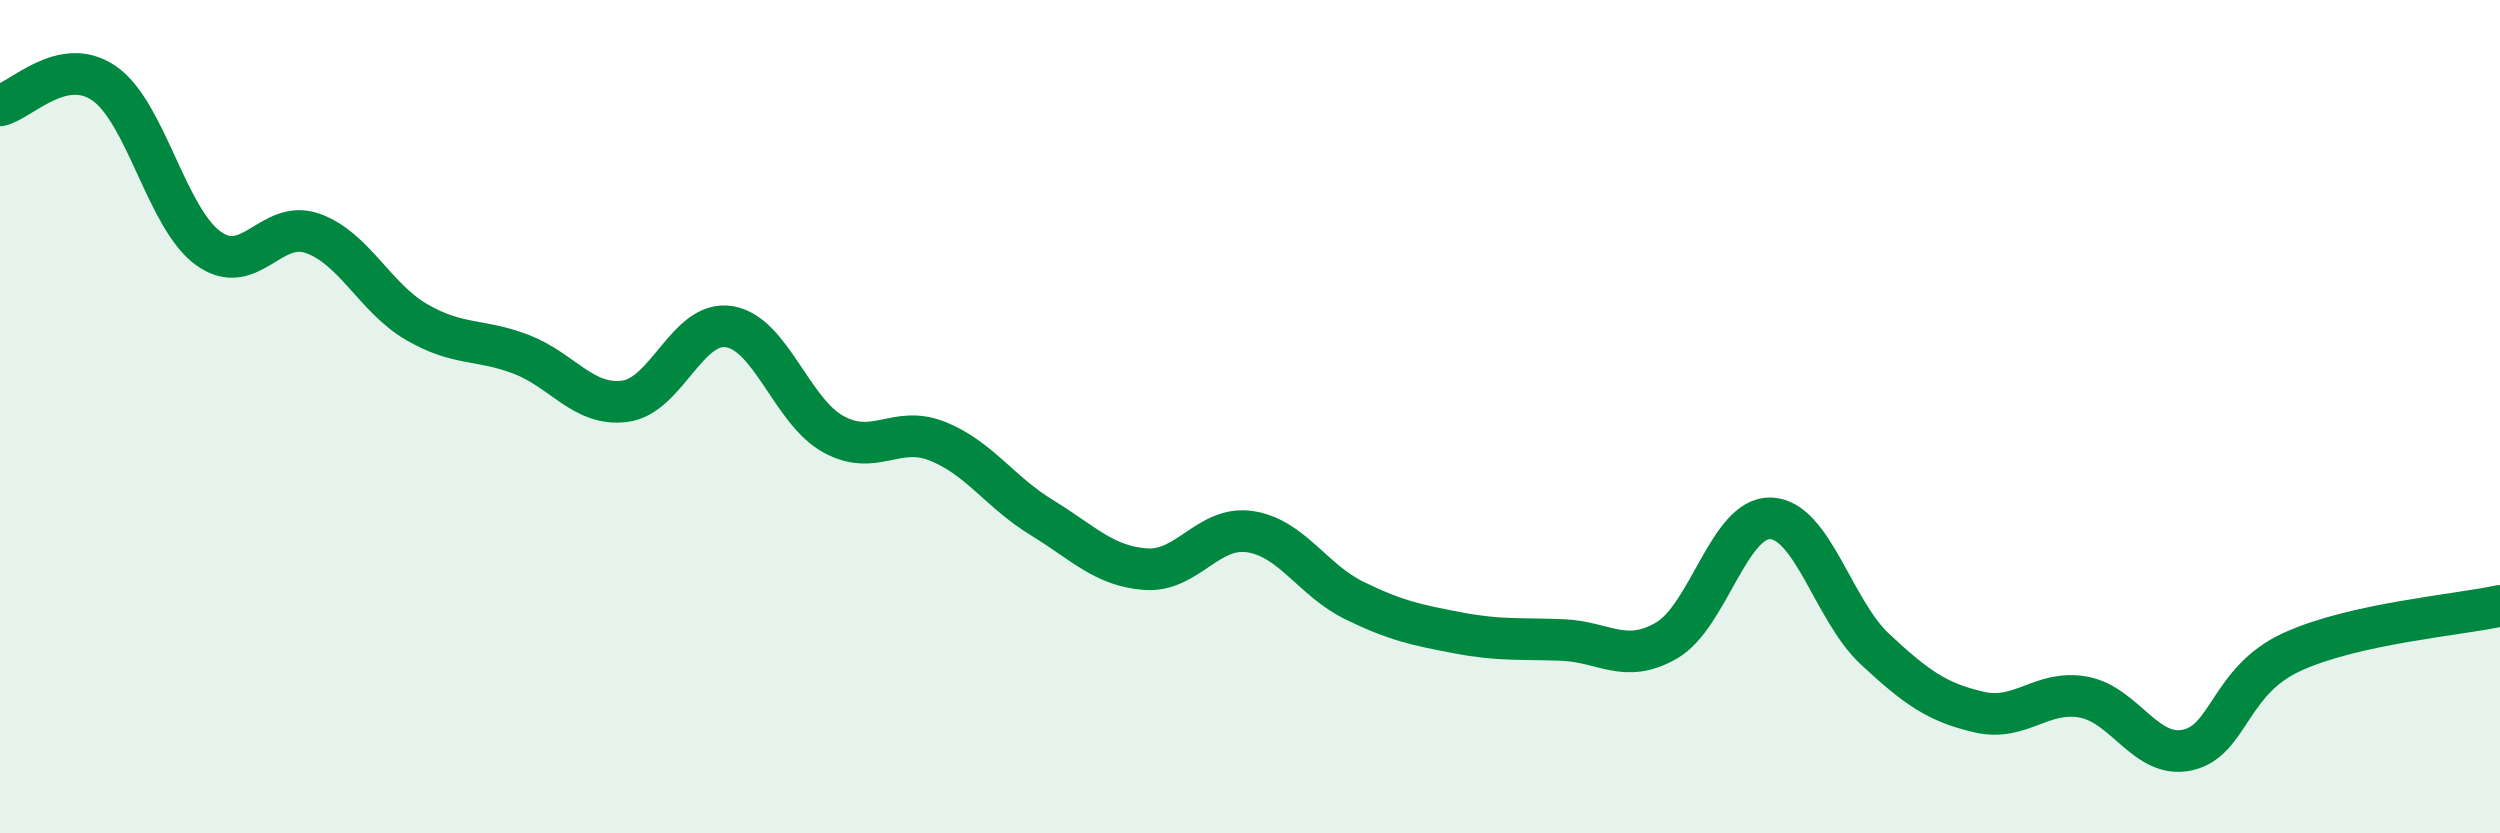 
    <svg width="60" height="20" viewBox="0 0 60 20" xmlns="http://www.w3.org/2000/svg">
      <path
        d="M 0,2.53 C 0.5,2.42 1.5,1.31 2.5,2 C 3.5,2.69 4,5.24 5,5.96 C 6,6.68 6.5,5.25 7.5,5.6 C 8.5,5.95 9,7.15 10,7.73 C 11,8.31 11.5,8.12 12.5,8.5 C 13.5,8.88 14,9.76 15,9.63 C 16,9.5 16.5,7.68 17.5,7.84 C 18.5,8 19,9.87 20,10.42 C 21,10.97 21.5,10.19 22.5,10.59 C 23.5,10.99 24,11.81 25,12.42 C 26,13.03 26.5,13.59 27.5,13.66 C 28.5,13.73 29,12.61 30,12.76 C 31,12.91 31.5,13.92 32.5,14.41 C 33.5,14.9 34,15 35,15.19 C 36,15.38 36.5,15.32 37.5,15.36 C 38.5,15.4 39,15.95 40,15.37 C 41,14.79 41.5,12.4 42.5,12.44 C 43.5,12.48 44,14.65 45,15.58 C 46,16.51 46.5,16.86 47.5,17.09 C 48.5,17.32 49,16.55 50,16.73 C 51,16.91 51.5,18.22 52.5,18 C 53.5,17.78 53.5,16.34 55,15.65 C 56.5,14.96 59,14.76 60,14.54L60 20L0 20Z"
        fill="#008740"
        opacity="0.1"
        stroke-linecap="round"
        stroke-linejoin="round"
      />
      <path
        d="M 0,2.53 C 0.5,2.42 1.5,1.31 2.5,2 C 3.5,2.69 4,5.24 5,5.96 C 6,6.68 6.5,5.25 7.5,5.6 C 8.5,5.95 9,7.15 10,7.73 C 11,8.31 11.5,8.12 12.5,8.5 C 13.5,8.88 14,9.76 15,9.63 C 16,9.5 16.5,7.68 17.5,7.84 C 18.5,8 19,9.87 20,10.42 C 21,10.97 21.5,10.19 22.5,10.59 C 23.5,10.99 24,11.81 25,12.42 C 26,13.03 26.5,13.59 27.5,13.66 C 28.5,13.73 29,12.61 30,12.76 C 31,12.91 31.5,13.92 32.5,14.41 C 33.5,14.9 34,15 35,15.19 C 36,15.38 36.5,15.32 37.5,15.36 C 38.5,15.4 39,15.95 40,15.37 C 41,14.79 41.5,12.4 42.5,12.44 C 43.5,12.48 44,14.65 45,15.58 C 46,16.51 46.5,16.86 47.5,17.09 C 48.5,17.32 49,16.55 50,16.73 C 51,16.91 51.5,18.22 52.5,18 C 53.5,17.78 53.5,16.34 55,15.65 C 56.5,14.96 59,14.76 60,14.54"
        stroke="#008740"
        stroke-width="1"
        fill="none"
        stroke-linecap="round"
        stroke-linejoin="round"
      />
    </svg>
  